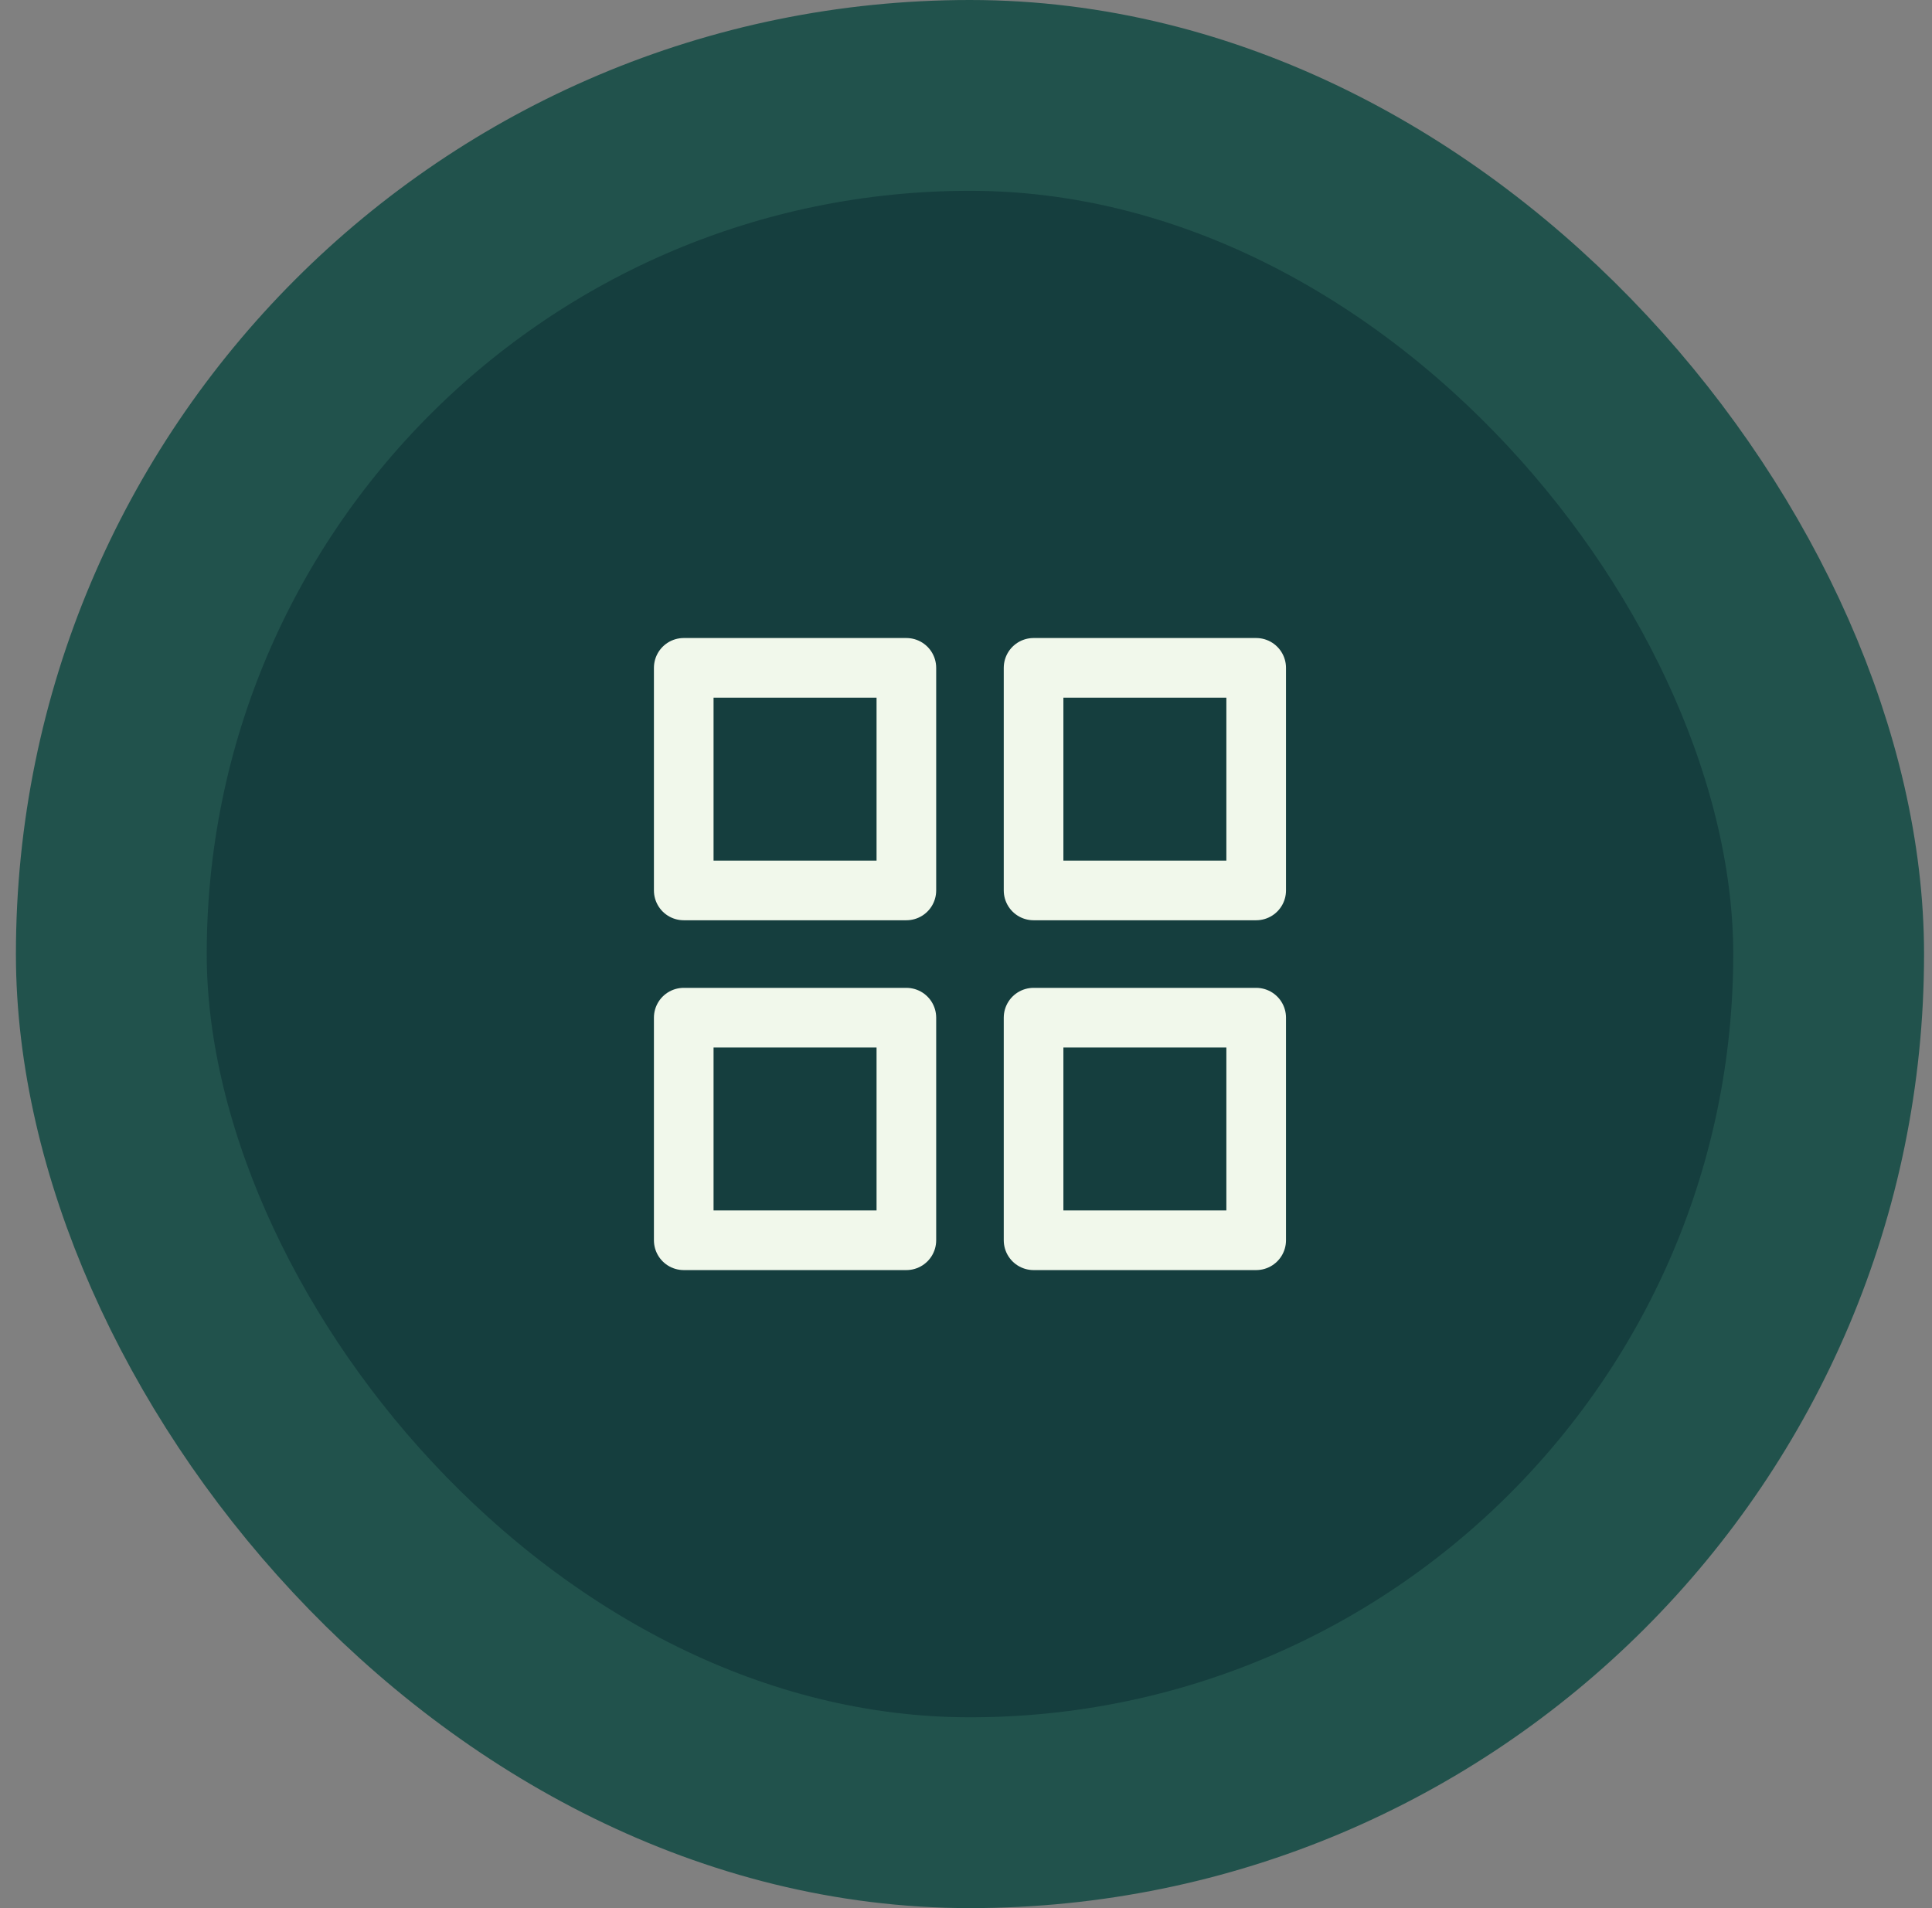 <svg xmlns="http://www.w3.org/2000/svg" width="81" height="80" viewBox="0 0 81 80" fill="none"><rect x="0" y="0" width="81" height="80" fill="#808080" stroke="none"/><rect x="4.667" y="4" width="72" height="72" rx="36" fill="#153E3E"></rect><path d="M38 28H28.666V37.333H38V28Z" stroke="#F1F8EB" stroke-width="2.5" stroke-linecap="round" stroke-linejoin="round"></path><path d="M52.666 28H43.333V37.333H52.666V28Z" stroke="#F1F8EB" stroke-width="2.5" stroke-linecap="round" stroke-linejoin="round"></path><path d="M52.666 42.667H43.333V52H52.666V42.667Z" stroke="#F1F8EB" stroke-width="2.5" stroke-linecap="round" stroke-linejoin="round"></path><path d="M38 42.667H28.666V52H38V42.667Z" stroke="#F1F8EB" stroke-width="2.5" stroke-linecap="round" stroke-linejoin="round"></path><rect x="4.667" y="4" width="72" height="72" rx="36" stroke="#21524C" stroke-width="8"></rect></svg>